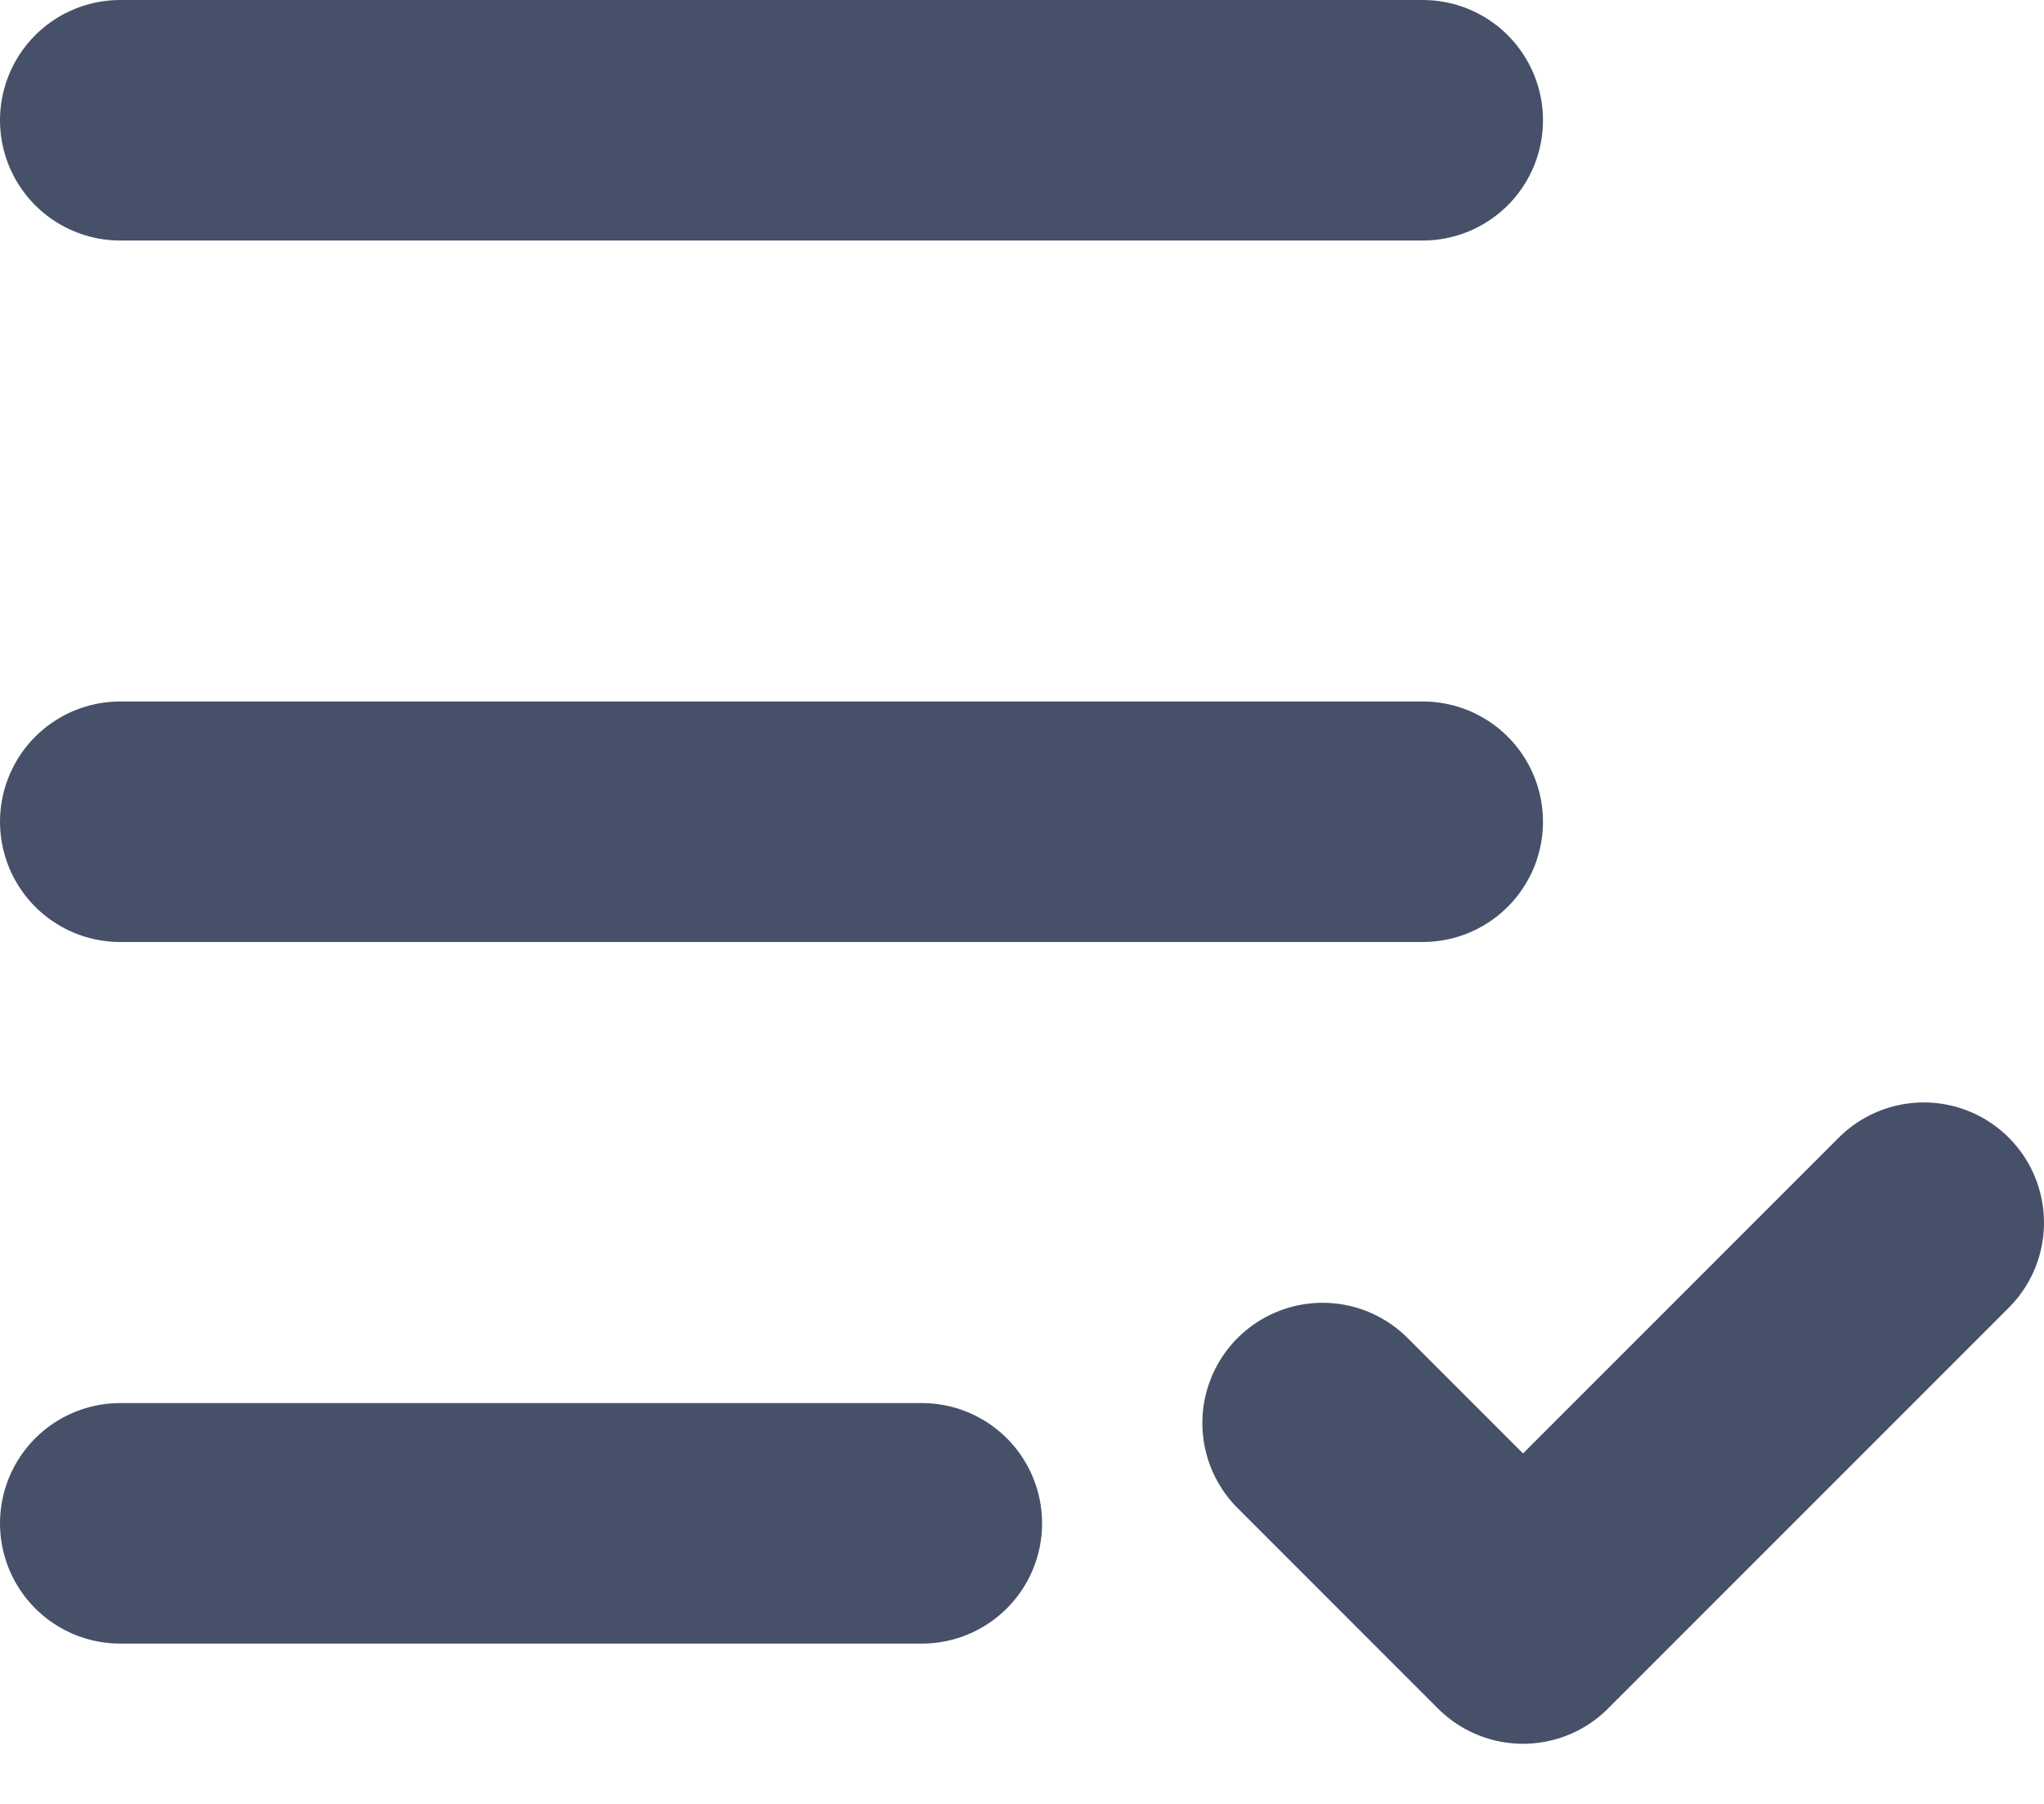 <?xml version="1.0" encoding="utf-8"?>
<svg xmlns="http://www.w3.org/2000/svg" fill="none" height="100%" overflow="visible" preserveAspectRatio="none" style="display: block;" viewBox="0 0 17 15" width="100%">
<path d="M11.833 1H1M11.833 6.833H1M7.667 12.667H1M11 11.833L12.667 13.5L16 10.167" id="Vector" stroke="#465169" stroke-linecap="round" stroke-linejoin="round" stroke-width="2"/>
</svg>